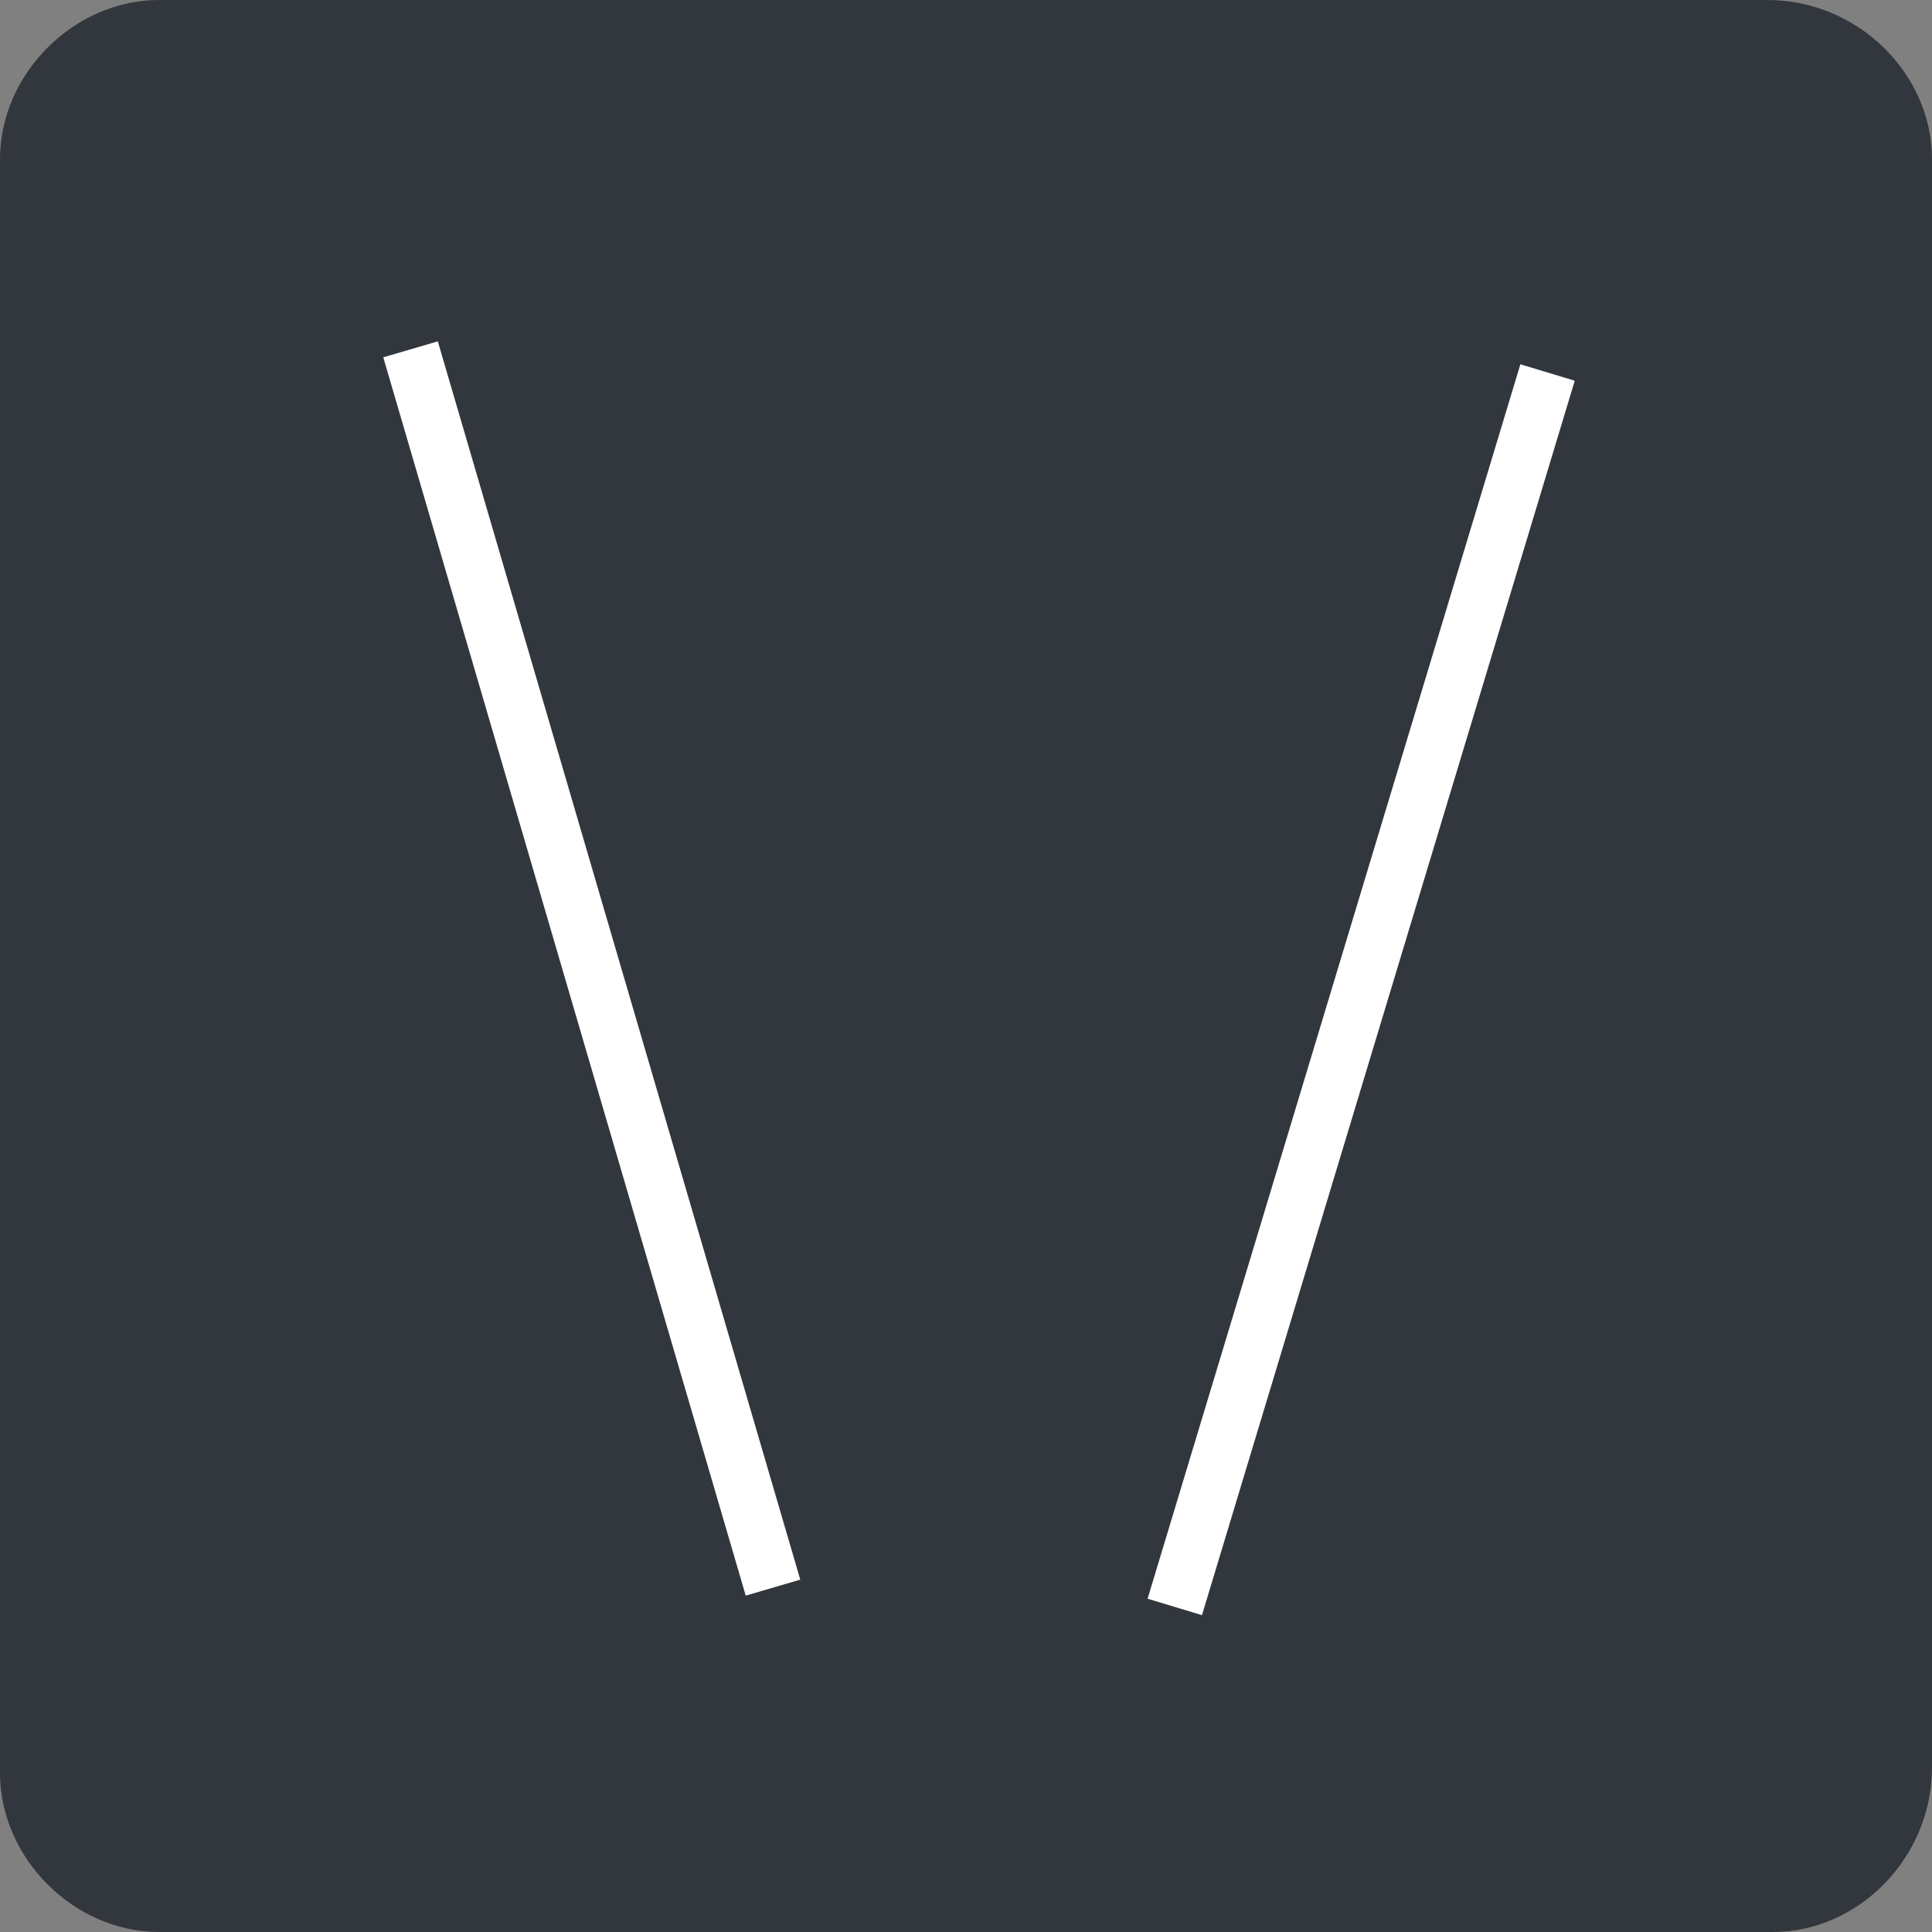 <?xml version="1.0" encoding="utf-8"?>
<!-- Generator: Adobe Illustrator 25.1.0, SVG Export Plug-In . SVG Version: 6.00 Build 0)  -->
<svg version="1.1" baseProfile="tiny" xmlns="http://www.w3.org/2000/svg" xmlns:xlink="http://www.w3.org/1999/xlink" x="0px"
	 y="0px" viewBox="0 0 34 34" overflow="visible" xml:space="preserve">
<rect x="0" y="0" width="34" height="34" fill="#808080" stroke="none"/>
<g id="Ebene_2">
</g>
<g id="Layer_1">
	<path fill="#31373C" d="M31.2,34H2.8C1.3,34,0,32.7,0,31.2V2.8C0,1.3,1.3,0,2.8,0h28.3C32.7,0,34,1.3,34,2.8v28.3
		C34,32.7,32.7,34,31.2,34z"/>
	<g>
		<g>
			<g>
				<rect x="9.9" y="5.7" transform="matrix(0.96 -0.281 0.281 0.96 -4.361 3.598)" fill="#FFFFFF" width="1" height="22.7"/>
			</g>
		</g>
	</g>
	<g>
		<g>
			<g>
				
					<rect x="12.6" y="16.9" transform="matrix(0.289 -0.957 0.957 0.289 0.381 35.309)" fill="#FFFFFF" width="22.7" height="1"/>
			</g>
		</g>
	</g>
</g>
</svg>
